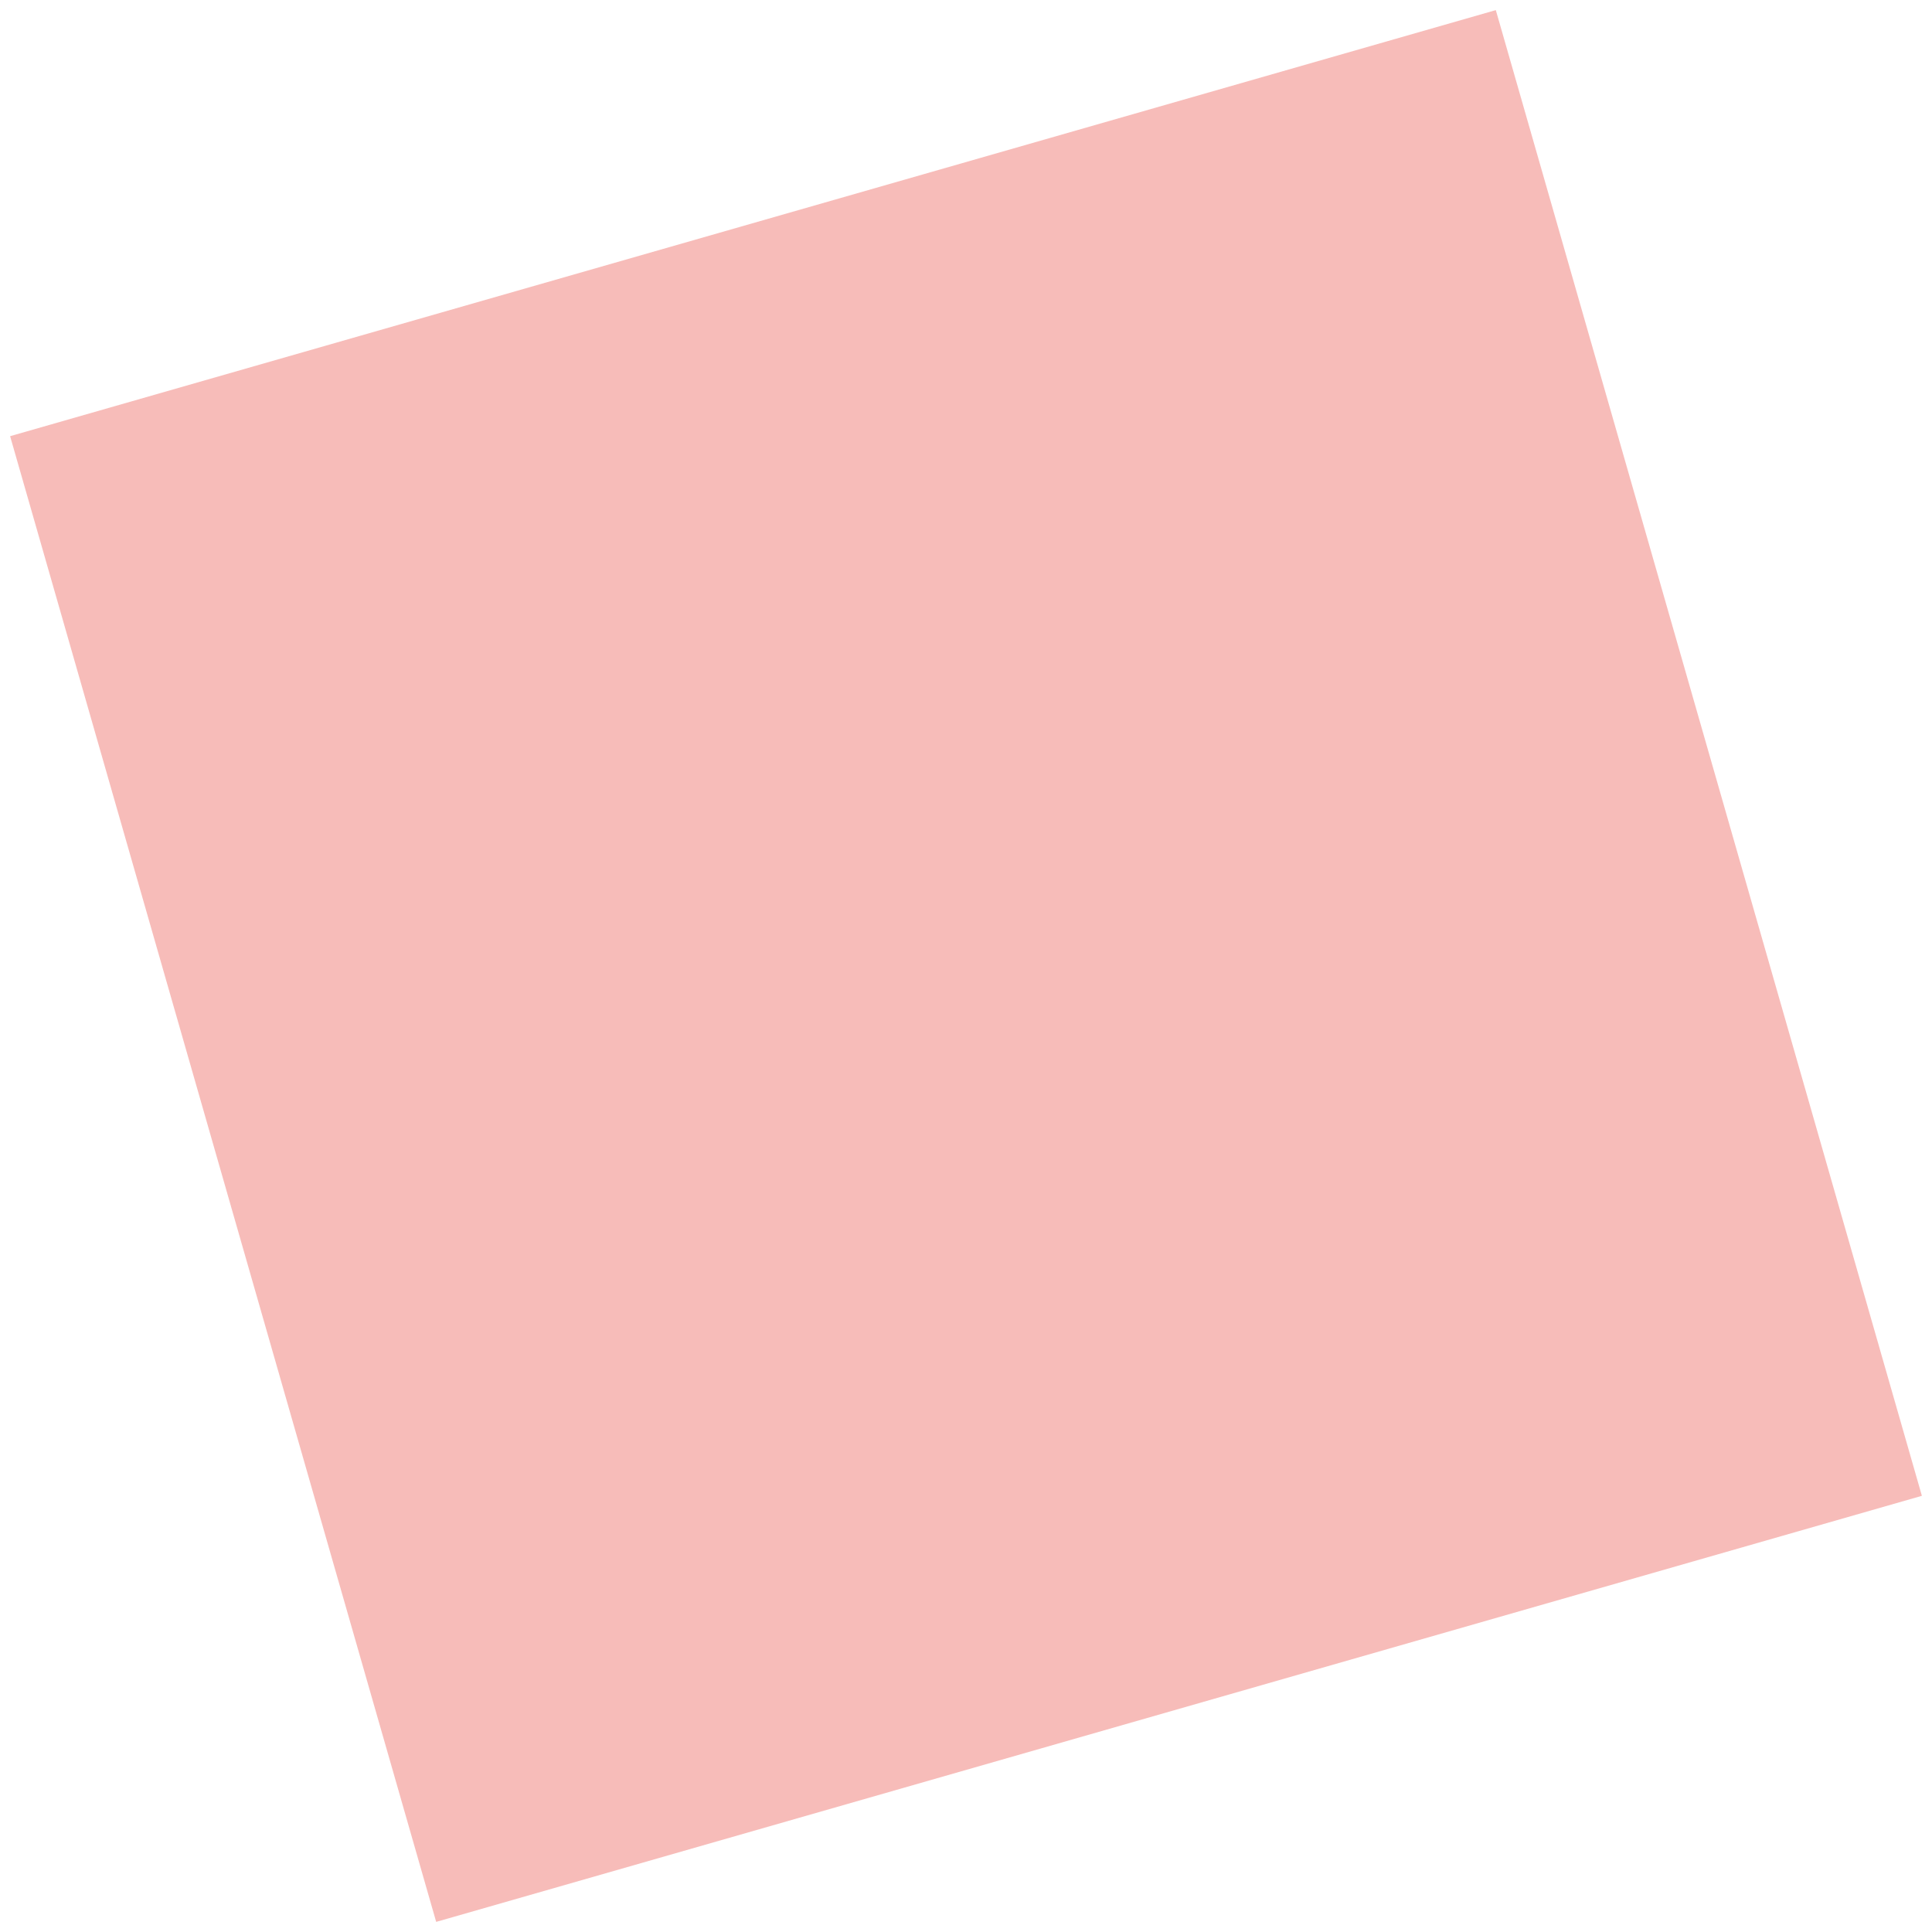 <svg class="base-rotate-80 anim-rotate anim-shape" width="30" height="30" xmlns="http://www.w3.org/2000/svg"><path d="M.157 6.773L23.227.157l6.616 23.07-23.07 6.616z" fill="#E73D34" fill-rule="evenodd" opacity=".347"></path></svg>